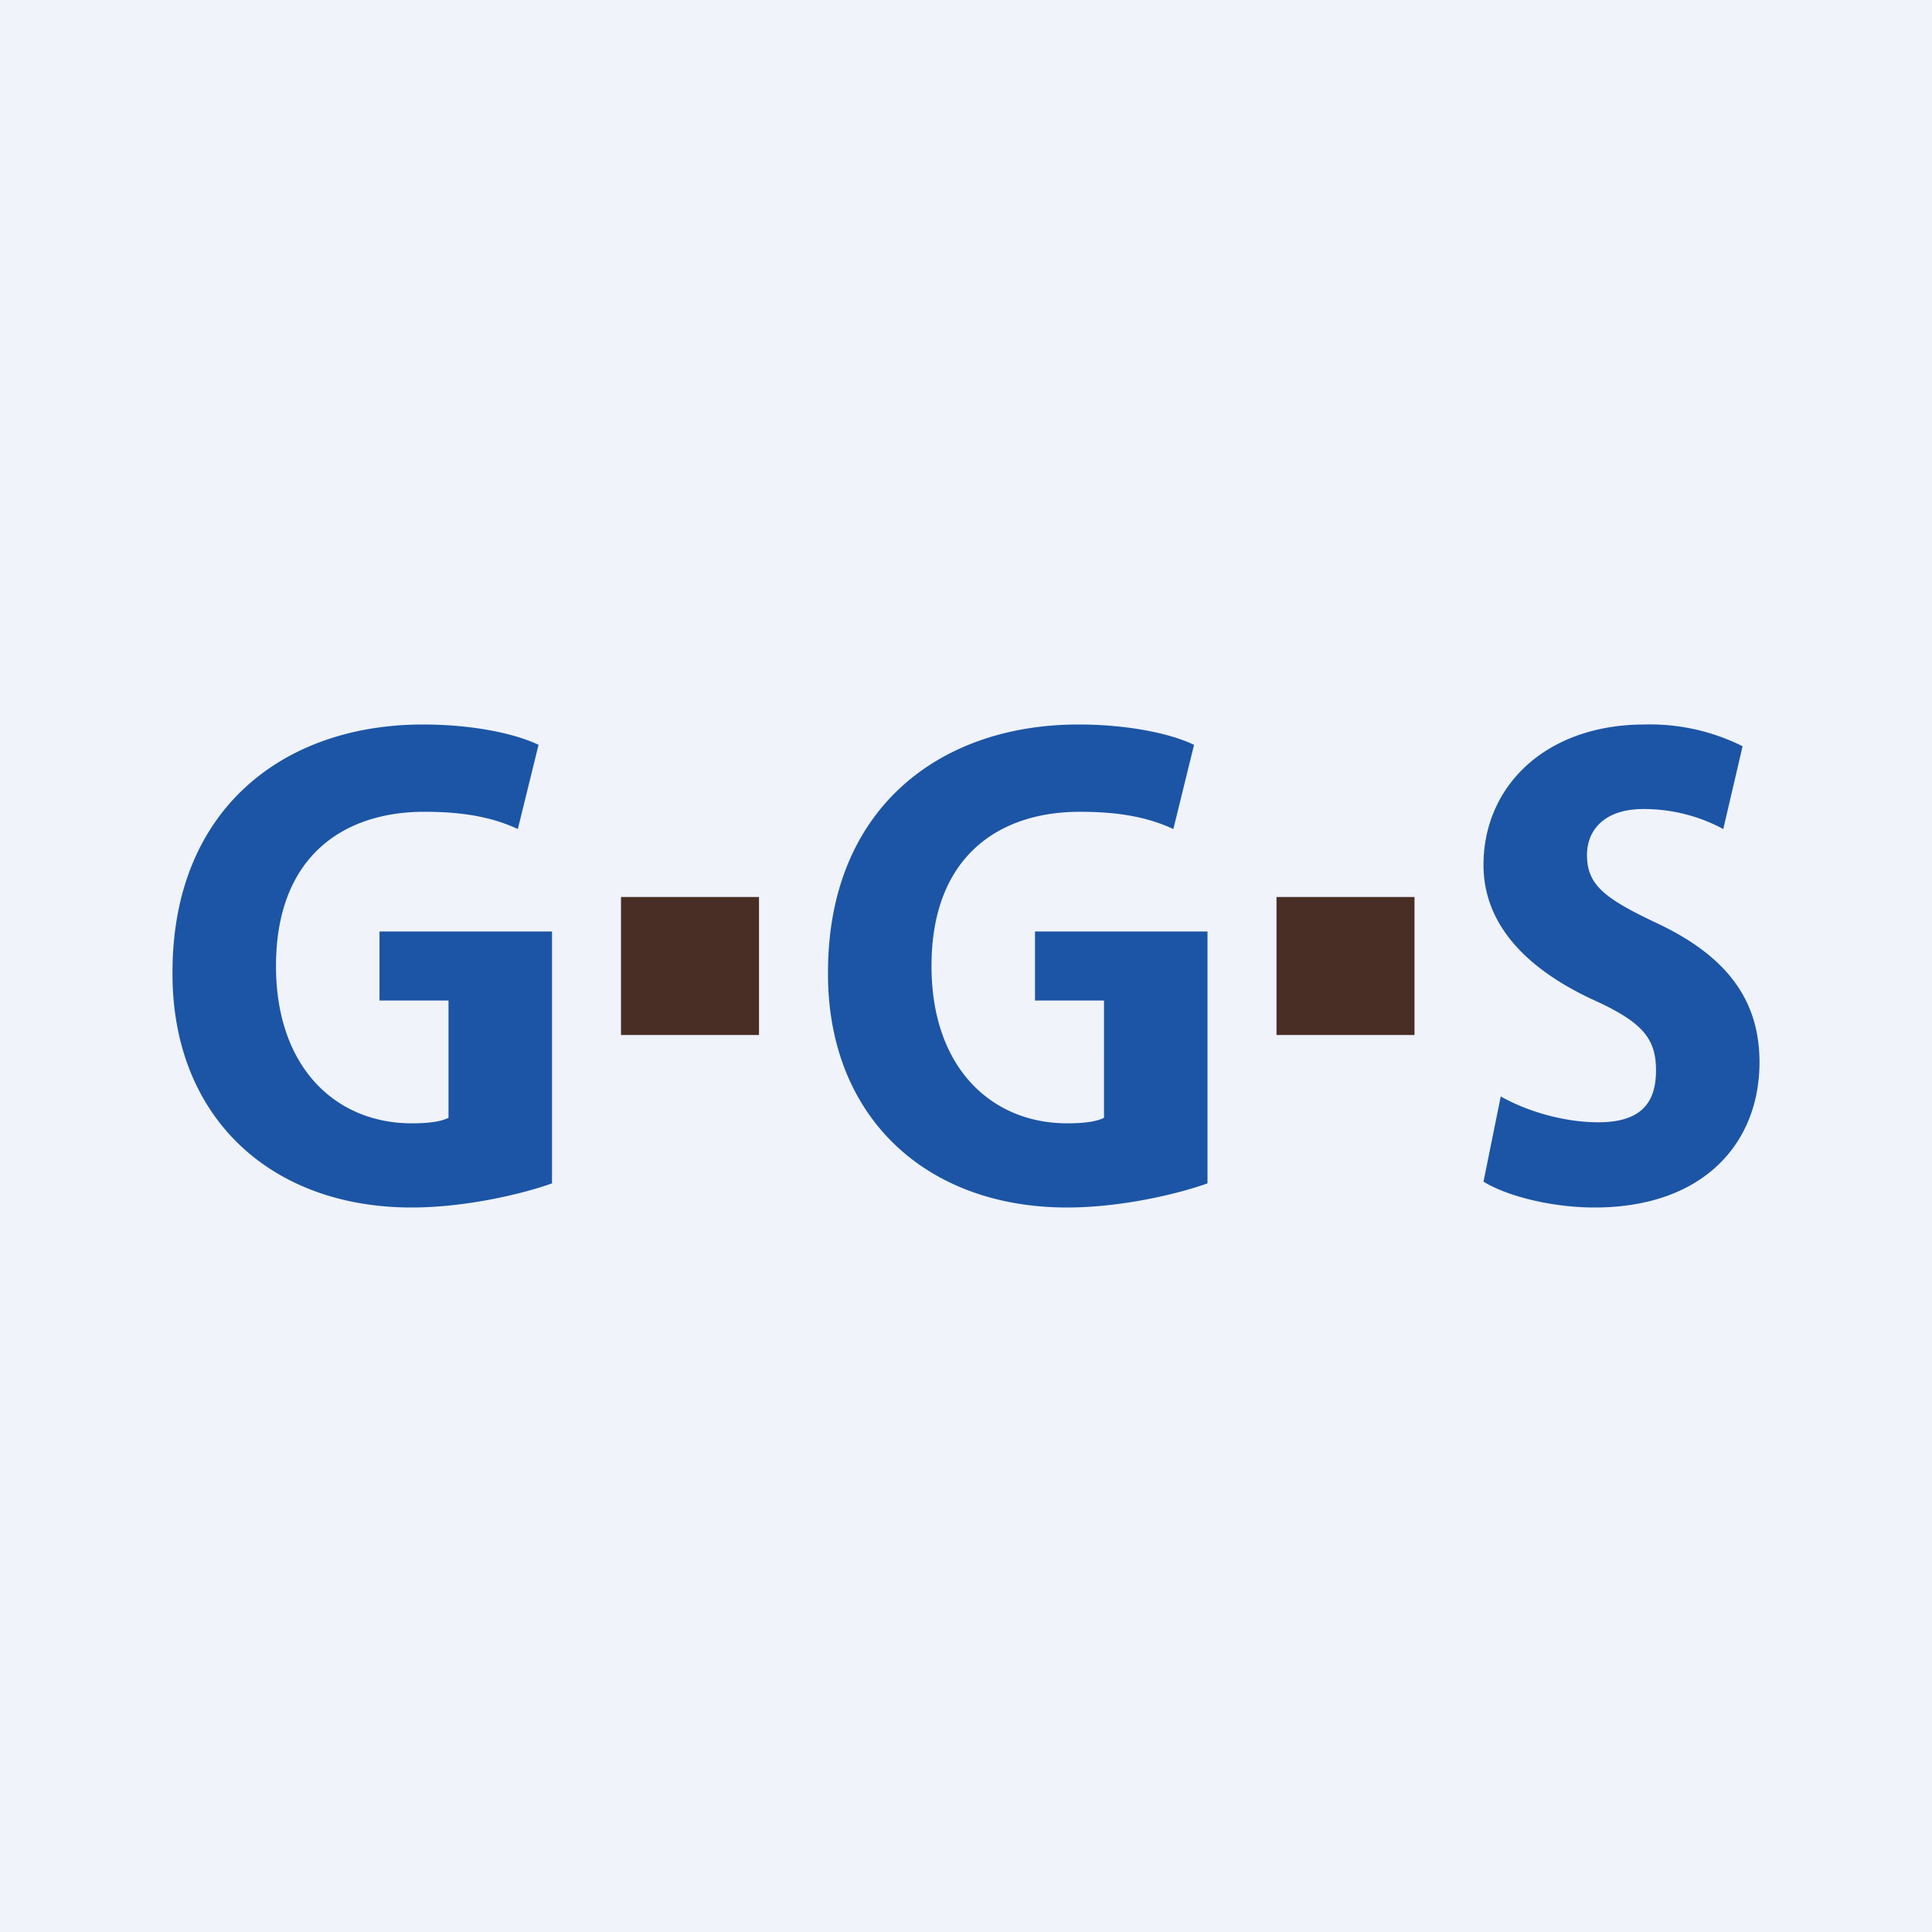 <!-- by TradingView --><svg width="56" height="56" viewBox="0 0 56 56" xmlns="http://www.w3.org/2000/svg"><path fill="#F0F3FA" d="M0 0h56v56H0z"/><path fill="#492E25" d="M18 26h4v4h-4zM37 26h4v4h-4z"/><path d="m43 34.25.5-2.47c.68.39 1.76.75 2.83.75 1.27 0 1.67-.6 1.67-1.5 0-.89-.35-1.37-1.71-2-2-.9-3.29-2.2-3.29-3.96 0-2.29 1.81-4.07 4.67-4.07a6 6 0 0 1 2.84.63l-.56 2.4a4.86 4.86 0 0 0-2.31-.58c-1.18 0-1.64.65-1.64 1.33 0 .87.5 1.26 2.05 1.99 2.05.97 2.95 2.26 2.95 4.02 0 2.35-1.63 4.21-4.78 4.21-1.31 0-2.6-.36-3.22-.75ZM16 27v7.3c-.86.31-2.51.7-4.07.7-4.12 0-6.97-2.66-6.93-6.86.02-4.7 3.23-7.14 7.26-7.14 1.55 0 2.76.3 3.35.59l-.6 2.44c-.65-.3-1.44-.5-2.71-.5-2.35 0-4.3 1.3-4.3 4.47 0 2.97 1.76 4.56 3.93 4.56.55 0 .87-.06 1.07-.16V29h-2v-2h5ZM35 27v7.3c-.86.31-2.51.7-4.07.7-4.12 0-6.97-2.66-6.93-6.86.02-4.7 3.23-7.14 7.26-7.14 1.55 0 2.76.3 3.35.59l-.6 2.44c-.65-.3-1.44-.5-2.71-.5-2.35 0-4.3 1.3-4.3 4.47 0 2.97 1.76 4.56 3.93 4.56.55 0 .87-.06 1.07-.16V29h-2v-2h5Z" fill="#1C55A5"/></svg>
